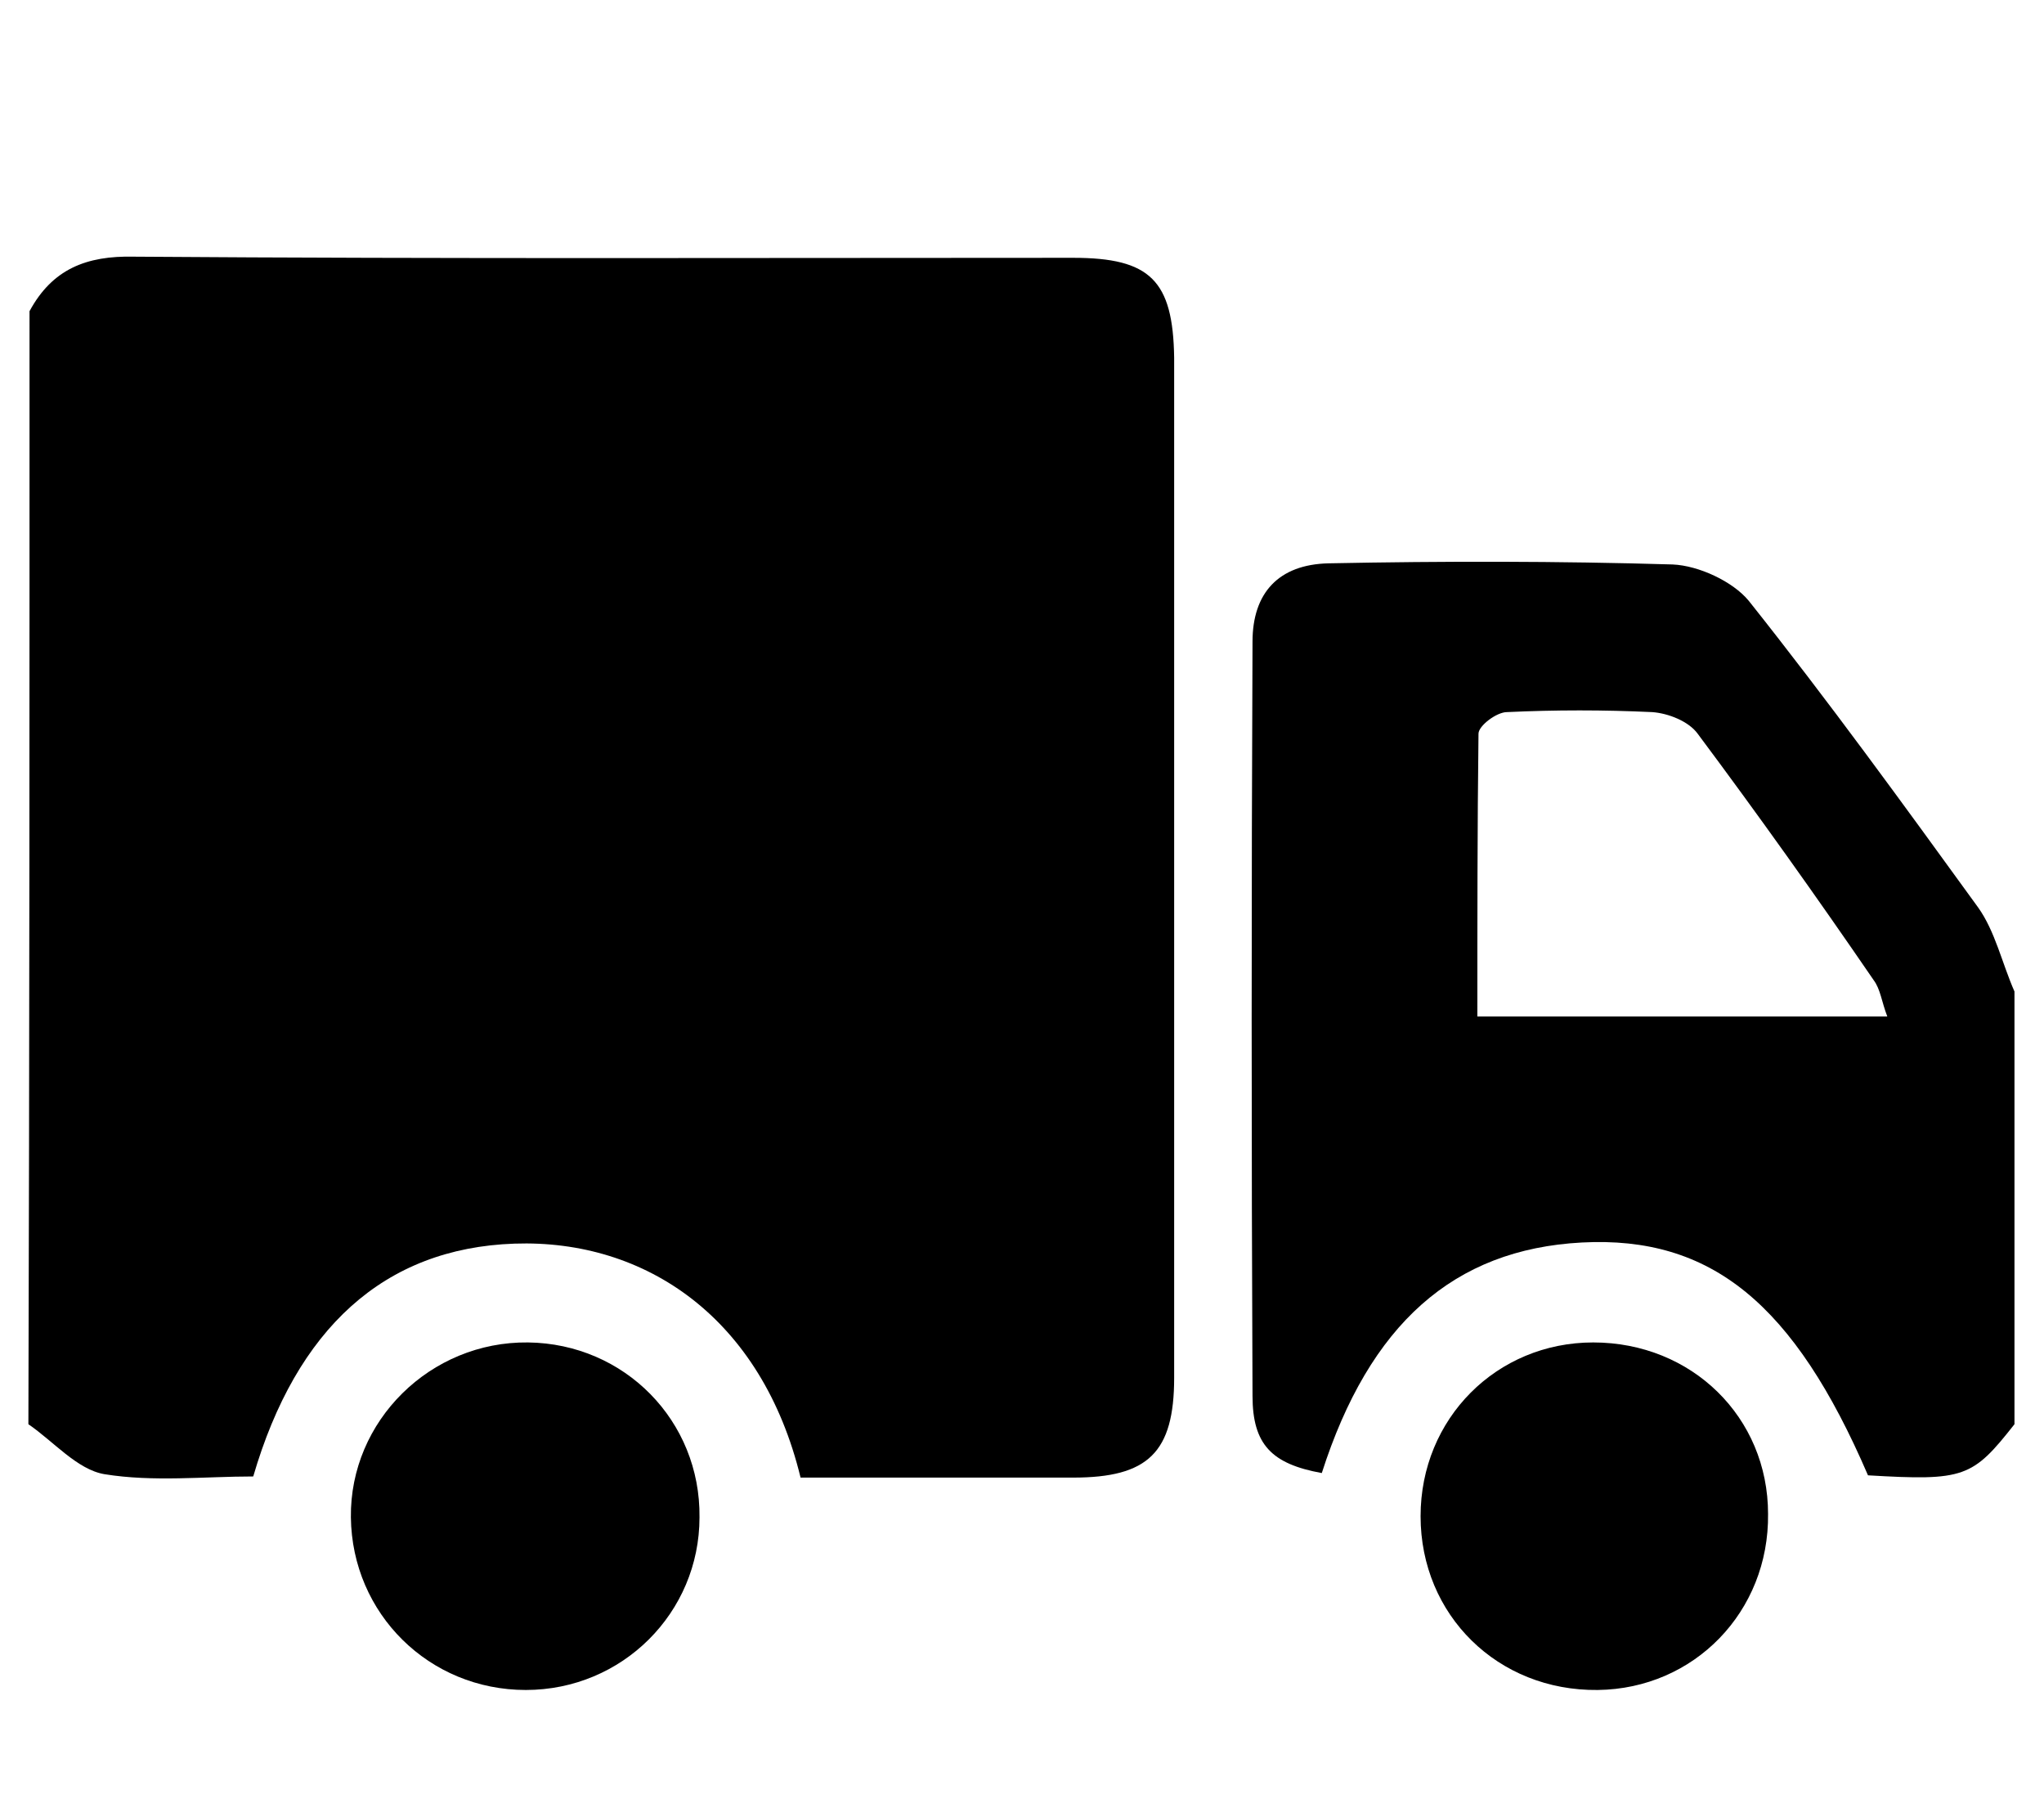<?xml version="1.0" encoding="utf-8"?>
<!-- Generator: Adobe Illustrator 24.0.2, SVG Export Plug-In . SVG Version: 6.00 Build 0)  -->
<svg version="1.1" id="Layer_1" xmlns="http://www.w3.org/2000/svg" xmlns:xlink="http://www.w3.org/1999/xlink" x="0px" y="0px"
	 viewBox="0 0 18 16" style="enable-background:new 0 0 18 16;" xml:space="preserve">
<g>
	<g>
		<path d="M0.26,2.74c0.2-0.37,0.5-0.49,0.92-0.48c2.76,0.02,5.52,0.01,8.27,0.01c0.68,0,0.88,0.2,0.89,0.88c0,2.99,0,5.98,0,8.98
			c0,0.66-0.23,0.88-0.89,0.88c-0.8,0-1.6,0-2.4,0c-0.34-1.4-1.36-2.1-2.52-2.06C3.38,10.99,2.61,11.7,2.23,13
			c-0.43,0-0.88,0.05-1.31-0.02c-0.24-0.04-0.45-0.29-0.67-0.44C0.26,9.27,0.26,6.01,0.26,2.74z"/>
		<path d="M17.74,12.54c-0.37,0.47-0.44,0.5-1.29,0.45c-0.65-1.51-1.38-2.11-2.52-2.05c-1.13,0.06-1.87,0.72-2.29,2.03
			c-0.44-0.08-0.61-0.25-0.61-0.68c-0.01-2.21-0.01-4.43,0-6.64c0-0.43,0.23-0.68,0.67-0.69c1.01-0.02,2.02-0.02,3.03,0.01
			c0.23,0.01,0.53,0.15,0.67,0.32c0.7,0.88,1.36,1.79,2.02,2.7c0.15,0.21,0.21,0.49,0.32,0.74C17.74,10,17.74,11.27,17.74,12.54z
			 M13.01,8.95c1.22,0,2.4,0,3.61,0c-0.05-0.13-0.06-0.24-0.12-0.32C16,7.9,15.48,7.17,14.95,6.46c-0.08-0.11-0.26-0.18-0.4-0.19
			c-0.43-0.02-0.85-0.02-1.28,0c-0.09,0-0.25,0.12-0.25,0.19C13.01,7.28,13.01,8.11,13.01,8.95z"/>
		<path d="M4.63,14.88c-0.85,0-1.53-0.67-1.54-1.52c-0.01-0.85,0.7-1.55,1.56-1.54c0.85,0.01,1.52,0.69,1.51,1.54
			C6.16,14.2,5.48,14.88,4.63,14.88z"/>
		<path d="M15.57,13.33c0.01,0.86-0.65,1.54-1.5,1.55c-0.88,0.01-1.56-0.66-1.56-1.53c0-0.86,0.67-1.53,1.52-1.53
			C14.9,11.82,15.57,12.48,15.57,13.33z"/>
	</g>
</g>
</svg>
